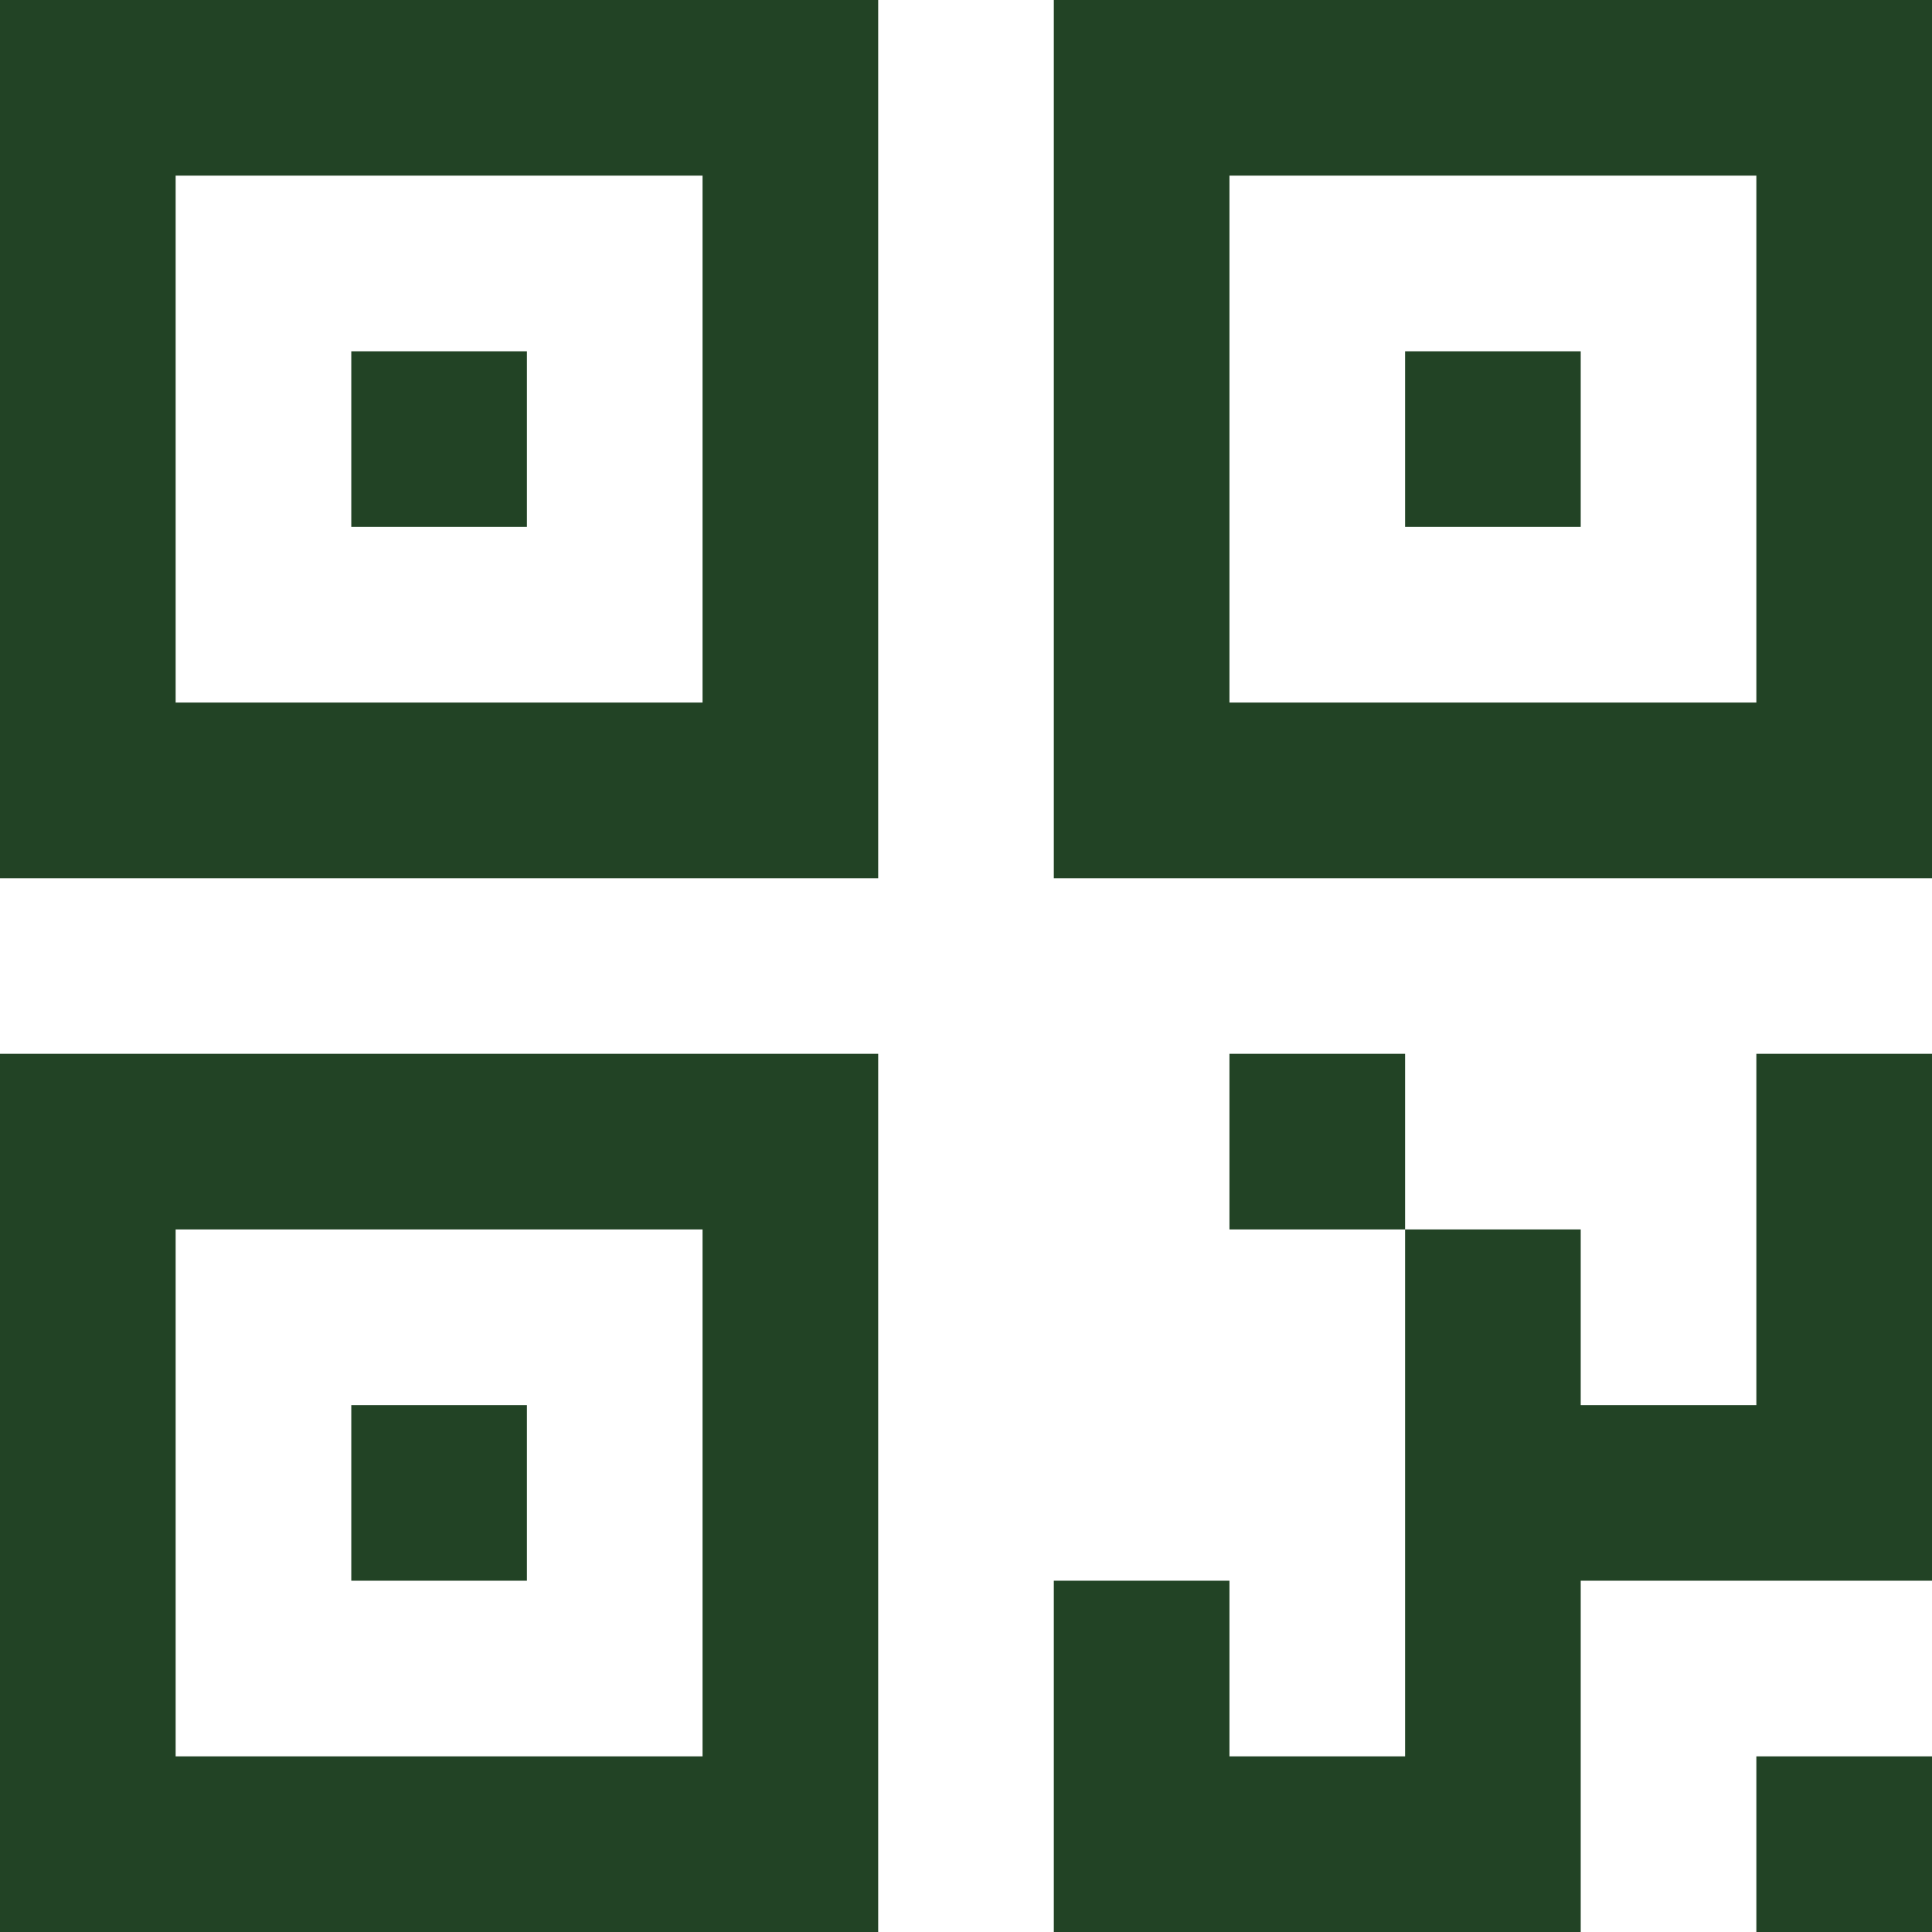 <svg xmlns="http://www.w3.org/2000/svg" width="80" height="80" viewBox="0 0 80 80" fill="none"><path d="M14.546 14.546H21.818V21.818H14.546V14.546Z" fill="#224325"></path><path fill-rule="evenodd" clip-rule="evenodd" d="M0 0H36.364V36.364H0V0ZM7.273 7.273V29.091H29.091V7.273H7.273Z" fill="#224325"></path><path d="M58.182 14.546H65.454V21.818H58.182V14.546Z" fill="#224325"></path><path fill-rule="evenodd" clip-rule="evenodd" d="M80 0H43.636V36.364H80V0ZM50.909 29.091V7.273H72.727V29.091H50.909Z" fill="#224325"></path><path d="M14.546 58.182H21.818V65.454H14.546V58.182Z" fill="#224325"></path><path fill-rule="evenodd" clip-rule="evenodd" d="M36.364 43.636H0V80H36.364V43.636ZM7.273 72.727V50.909H29.091V72.727H7.273Z" fill="#224325"></path><path d="M43.636 80H65.454V65.454H80V43.636H72.727V58.182H65.454V50.909H58.182V43.636H50.909V50.909H58.182V72.727H50.909V65.454H43.636V80Z" fill="#224325"></path><path d="M80 80V72.727H72.727V80H80Z" fill="#224325"></path></svg>